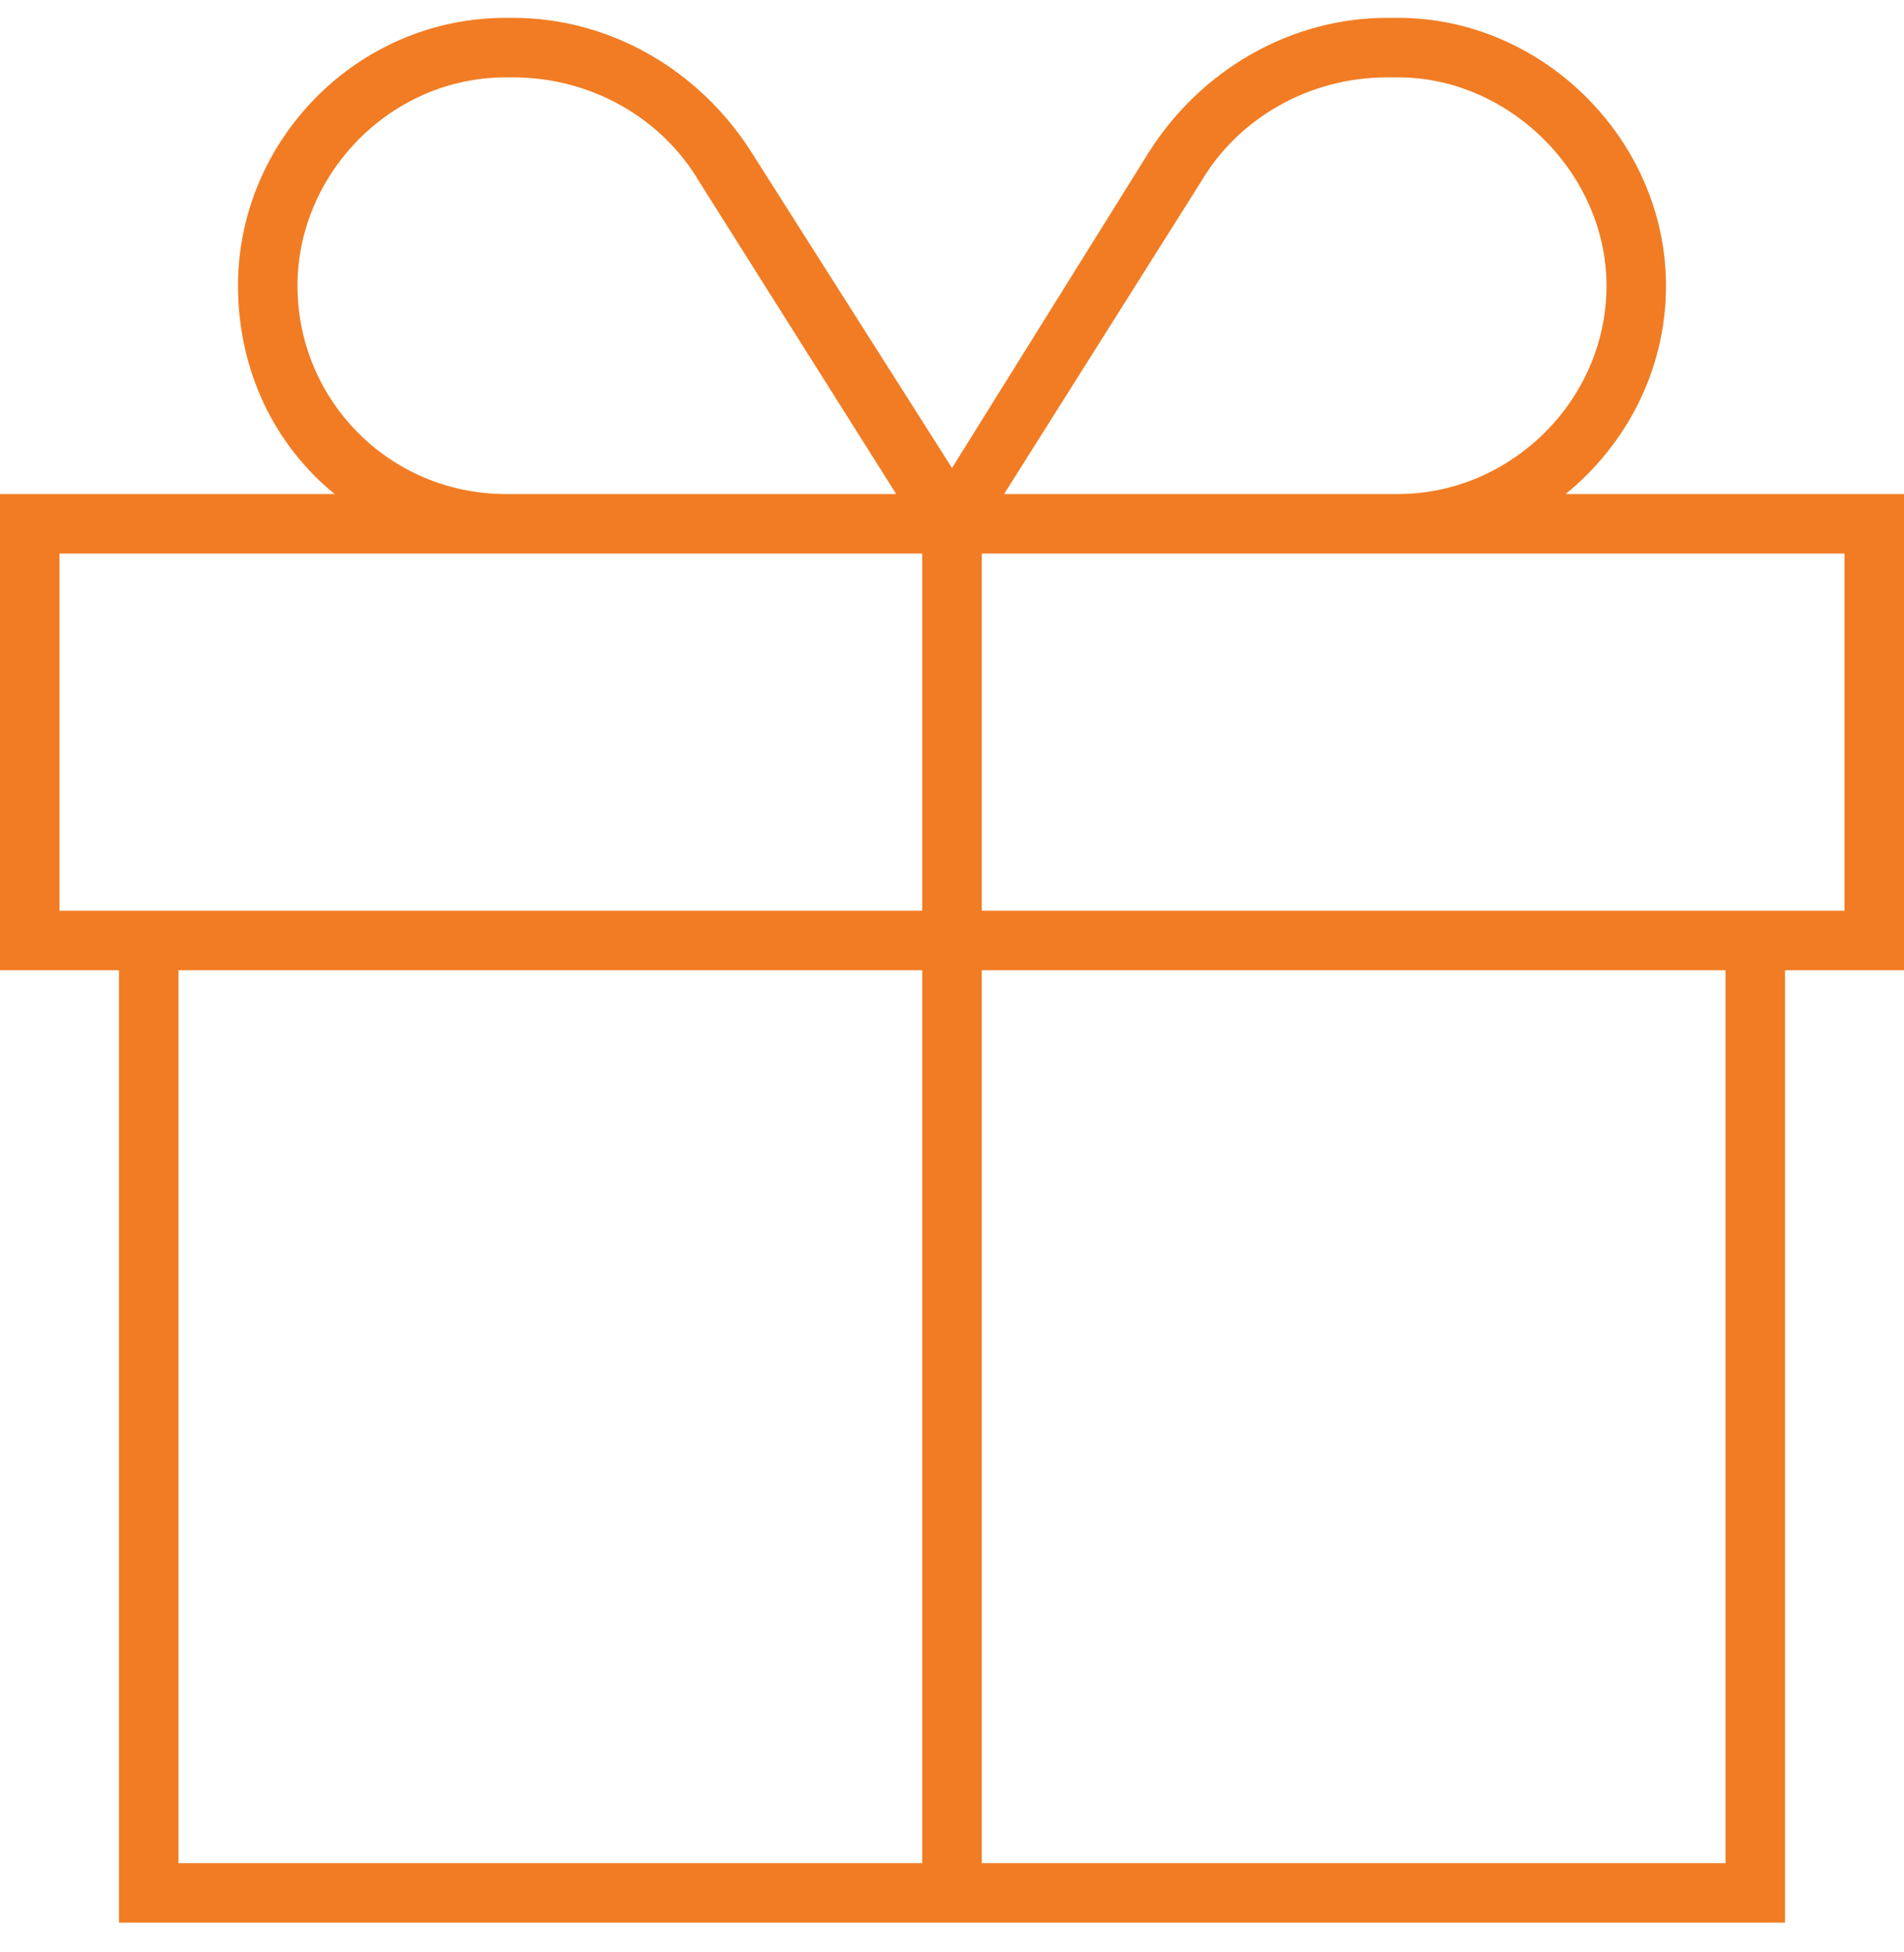 <svg width="40" height="41" viewBox="0 0 40 41" fill="none" xmlns="http://www.w3.org/2000/svg">
<path d="M29.141 1.625C27.5 1.625 26.016 2.484 25.234 3.812L21.094 10.375H23.125H29.375C31.719 10.375 33.75 8.422 33.75 6C33.75 3.656 31.719 1.625 29.375 1.625H29.141ZM18.828 10.375L14.688 3.812C13.906 2.484 12.422 1.625 10.781 1.625H10.625C8.203 1.625 6.25 3.656 6.25 6C6.25 8.422 8.203 10.375 10.625 10.375H16.875H18.828ZM20 9.828L24.141 3.188C25.234 1.469 27.109 0.375 29.141 0.375H29.375C32.422 0.375 35 2.953 35 6C35 7.797 34.141 9.359 32.891 10.375H38.75H40V11.625V19.125V20.375H38.75H37.5V39.125V40.375H36.25H3.75H2.5V39.125V20.375H1.25H0V19.125V11.625V10.375H1.25H7.031C5.781 9.359 5 7.797 5 6C5 2.953 7.5 0.375 10.625 0.375H10.781C12.812 0.375 14.688 1.469 15.781 3.188L20 9.828ZM10.625 11.625H1.25V19.125H2.5H3.75H19.375V11.625H16.875H10.625ZM20.625 11.625V19.125H36.25H37.5H38.75V11.625H29.375H23.125H20.625ZM19.375 20.375H3.75V39.125H19.375V20.375ZM20.625 39.125H36.25V20.375H20.625V39.125Z" fill="#F17C23"/>
</svg>
